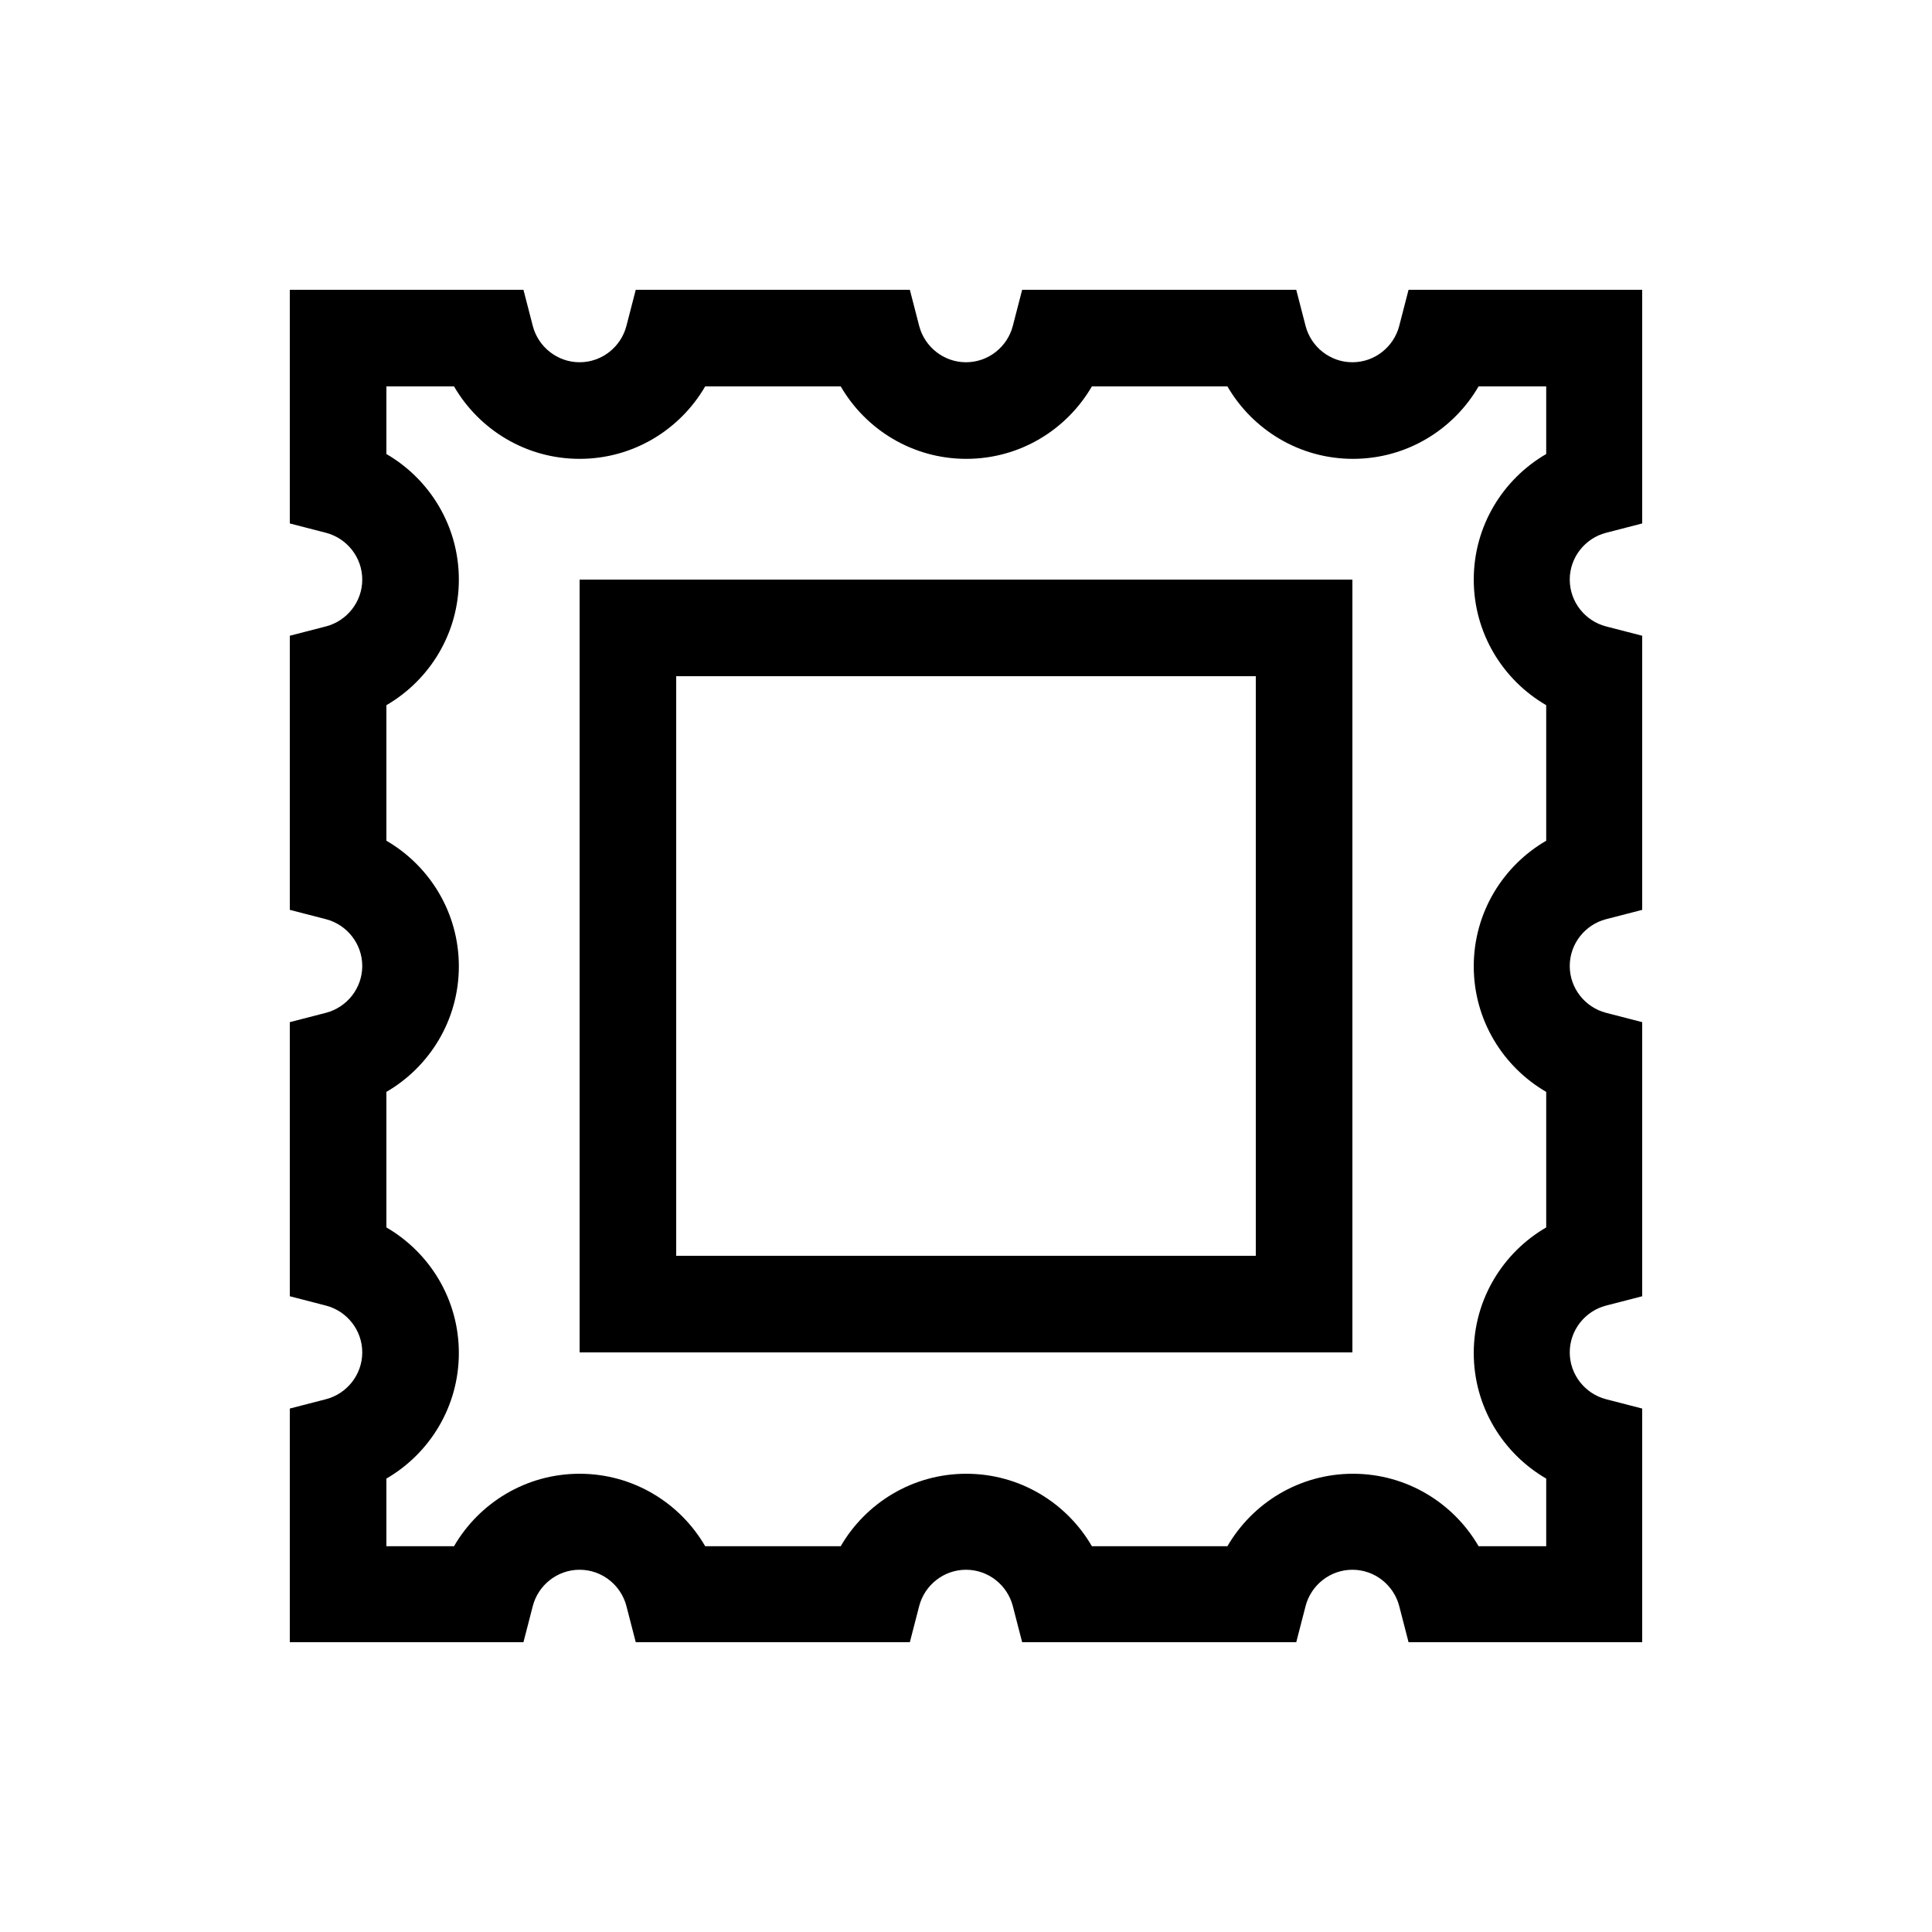 <svg xmlns="http://www.w3.org/2000/svg" viewBox="0 0 640 640"><!--! Font Awesome Pro 7.1.0 by @fontawesome - https://fontawesome.com License - https://fontawesome.com/license (Commercial License) Copyright 2025 Fonticons, Inc. --><path fill="currentColor" d="M112 96L96 96L96 173.4L108 176.5C114.9 178.3 120 184.6 120 192C120 199.4 114.9 205.7 108 207.5L96 210.6L96 301.4L108 304.5C114.9 306.3 120 312.6 120 320C120 327.4 114.9 333.7 108 335.5L96 338.6L96 429.4L108 432.5C114.9 434.3 120 440.6 120 448C120 455.4 114.9 461.7 108 463.5L96 466.6L96 544L173.4 544L176.5 532C178.3 525.1 184.6 520 192 520C199.4 520 205.7 525.1 207.5 532L210.6 544L301.4 544L304.5 532C306.3 525.1 312.6 520 320 520C327.4 520 333.7 525.1 335.5 532L338.6 544L429.4 544L432.5 532C434.3 525.1 440.6 520 448 520C455.4 520 461.7 525.1 463.5 532L466.6 544L544 544L544 466.6L532 463.5C525.1 461.7 520 455.4 520 448C520 440.6 525.1 434.3 532 432.5L544 429.4L544 338.6L532 335.5C525.1 333.7 520 327.4 520 320C520 312.6 525.1 306.3 532 304.5L544 301.4L544 210.6L532 207.5C525.1 205.7 520 199.4 520 192C520 184.6 525.1 178.3 532 176.5L544 173.4L544 96L466.6 96L463.5 108C461.7 114.9 455.4 120 448 120C440.6 120 434.3 114.9 432.5 108L429.4 96L338.6 96L335.5 108C333.7 114.9 327.4 120 320 120C312.6 120 306.3 114.9 304.5 108L301.4 96L210.6 96L207.5 108C205.7 114.9 199.4 120 192 120C184.6 120 178.3 114.9 176.5 108L173.4 96L112 96zM128 150.4L128 128L150.4 128C158.7 142.3 174.2 152 192 152C209.8 152 225.3 142.3 233.6 128L278.5 128C286.8 142.3 302.3 152 320.1 152C337.9 152 353.4 142.3 361.7 128L406.6 128C414.9 142.3 430.4 152 448.2 152C466 152 481.5 142.3 489.8 128L512.2 128L512.2 150.4C497.9 158.7 488.2 174.2 488.2 192C488.2 209.8 497.9 225.3 512.2 233.6L512.2 278.5C497.9 286.8 488.2 302.3 488.2 320.1C488.2 337.9 497.9 353.4 512.2 361.7L512.2 406.6C497.9 414.9 488.2 430.4 488.2 448.2C488.2 466 497.9 481.5 512.2 489.8L512.2 512.2L489.8 512.2C481.5 497.9 466 488.2 448.2 488.2C430.4 488.2 414.9 497.9 406.6 512.2L361.7 512.2C353.4 497.9 337.9 488.2 320.1 488.2C302.3 488.2 286.8 497.9 278.5 512.2L233.6 512.2C225.3 497.9 209.8 488.2 192 488.2C174.2 488.2 158.7 497.9 150.4 512.2L128 512.2L128 489.8C142.3 481.5 152 466 152 448.2C152 430.4 142.3 414.9 128 406.6L128 361.7C142.3 353.4 152 337.9 152 320.1C152 302.3 142.3 286.8 128 278.5L128 233.6C142.3 225.3 152 209.8 152 192C152 174.2 142.3 158.7 128 150.4zM192 192L192 448L448 448L448 192L192 192zM224 224L416 224L416 416L224 416L224 224z"/></svg>